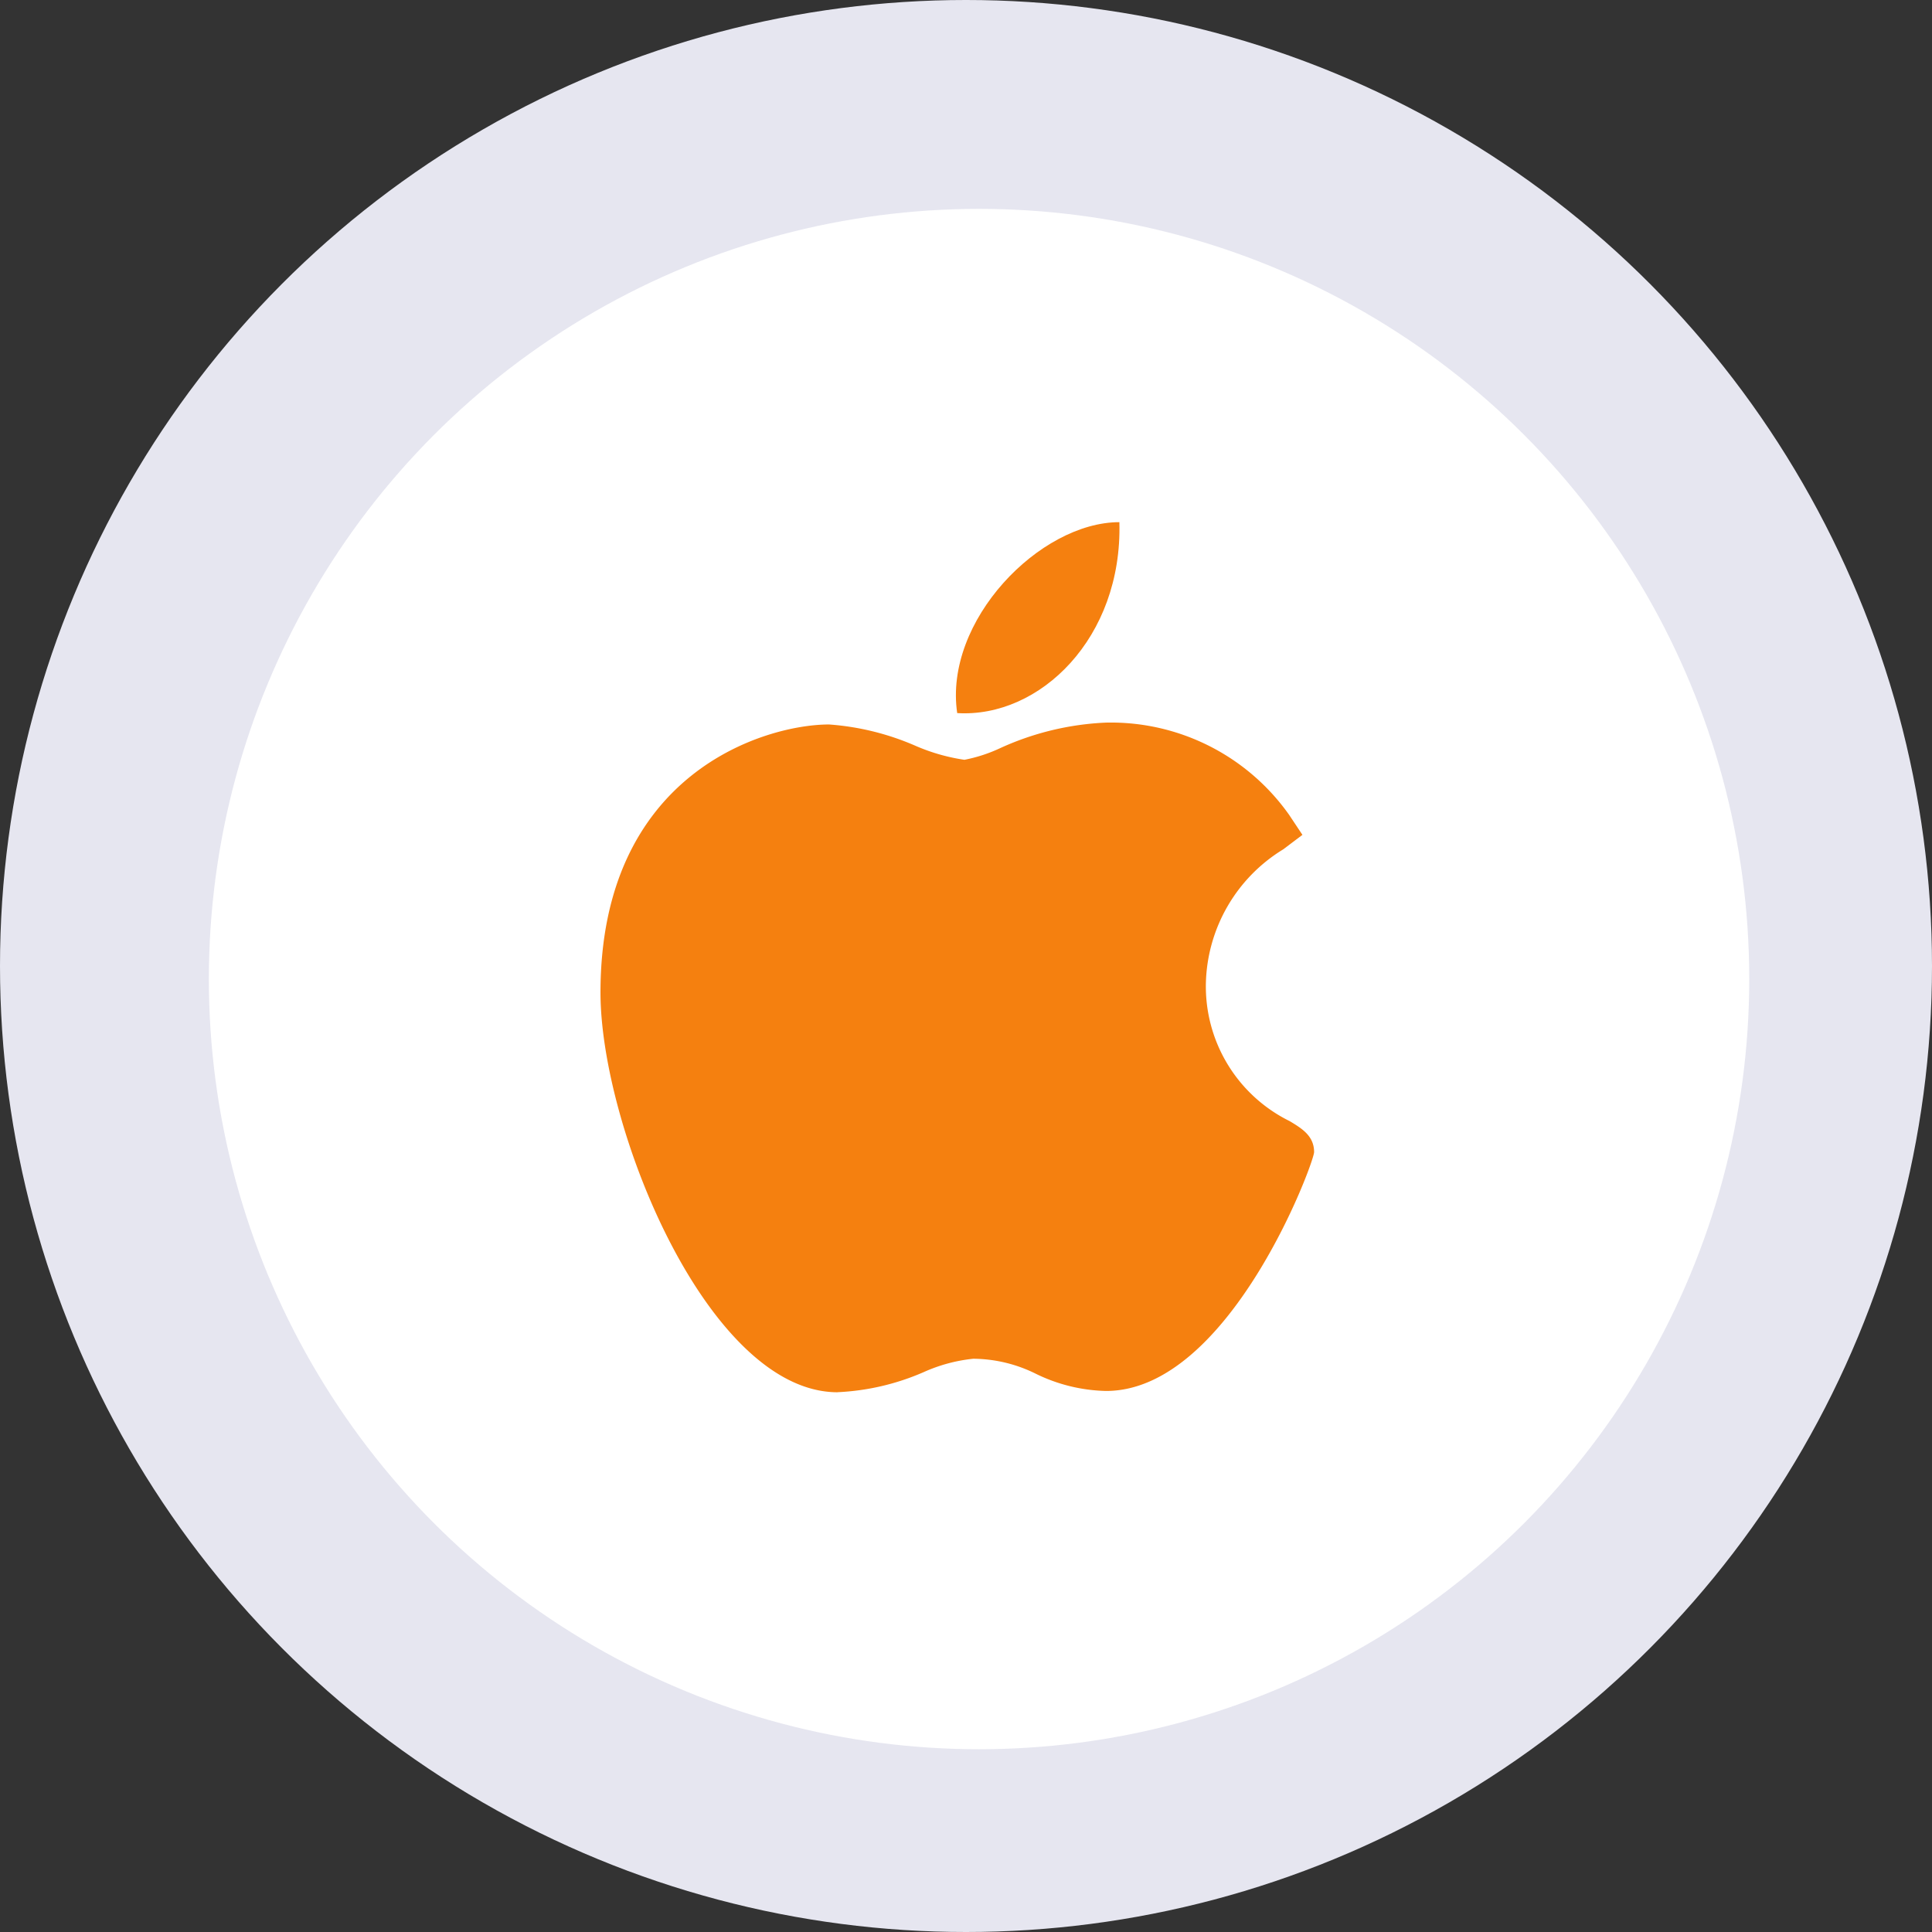 <?xml version="1.0" encoding="UTF-8"?> <svg xmlns="http://www.w3.org/2000/svg" width="74" height="74" viewBox="0 0 74 74"><rect x="0" y="0" width="74" height="74" fill="#333333" stroke="none"/><defs><style>.a{fill:#e6e6f0;}.b{fill:#fff;}.c{fill:#f5800f;}</style></defs><g transform="translate(-1031 -949)"><circle class="a" cx="37" cy="37" r="37" transform="translate(1031 949)"></circle><circle class="b" cx="29.5" cy="29.5" r="29.5" transform="translate(1039 957)"></circle><g transform="translate(1007.978 969)"><path class="c" d="M55.085,143.607c-4.96-.029-9.063-10.154-9.063-15.311,0-8.423,6.319-10.267,8.754-10.267a10.073,10.073,0,0,1,3.3.812,7.383,7.383,0,0,0,1.886.541,5.869,5.869,0,0,0,1.353-.439,10.845,10.845,0,0,1,4.078-.986h.01a8.359,8.359,0,0,1,6.995,3.533l.51.767-.734.554a6.178,6.178,0,0,0-2.963,5.095,5.75,5.75,0,0,0,3.209,5.316c.46.277.935.562.935,1.185,0,.407-3.25,9.15-7.968,9.15A6.408,6.408,0,0,1,62.7,142.9a5.456,5.456,0,0,0-2.4-.577,6.161,6.161,0,0,0-1.9.513,9.289,9.289,0,0,1-3.29.768Z" transform="translate(0 -110.28)"></path><path class="c" d="M261.416,0c.123,4.431-3.046,7.505-6.212,7.313C254.682,3.776,258.369,0,261.416,0Z" transform="translate(-195.519)"></path></g></g></svg> 